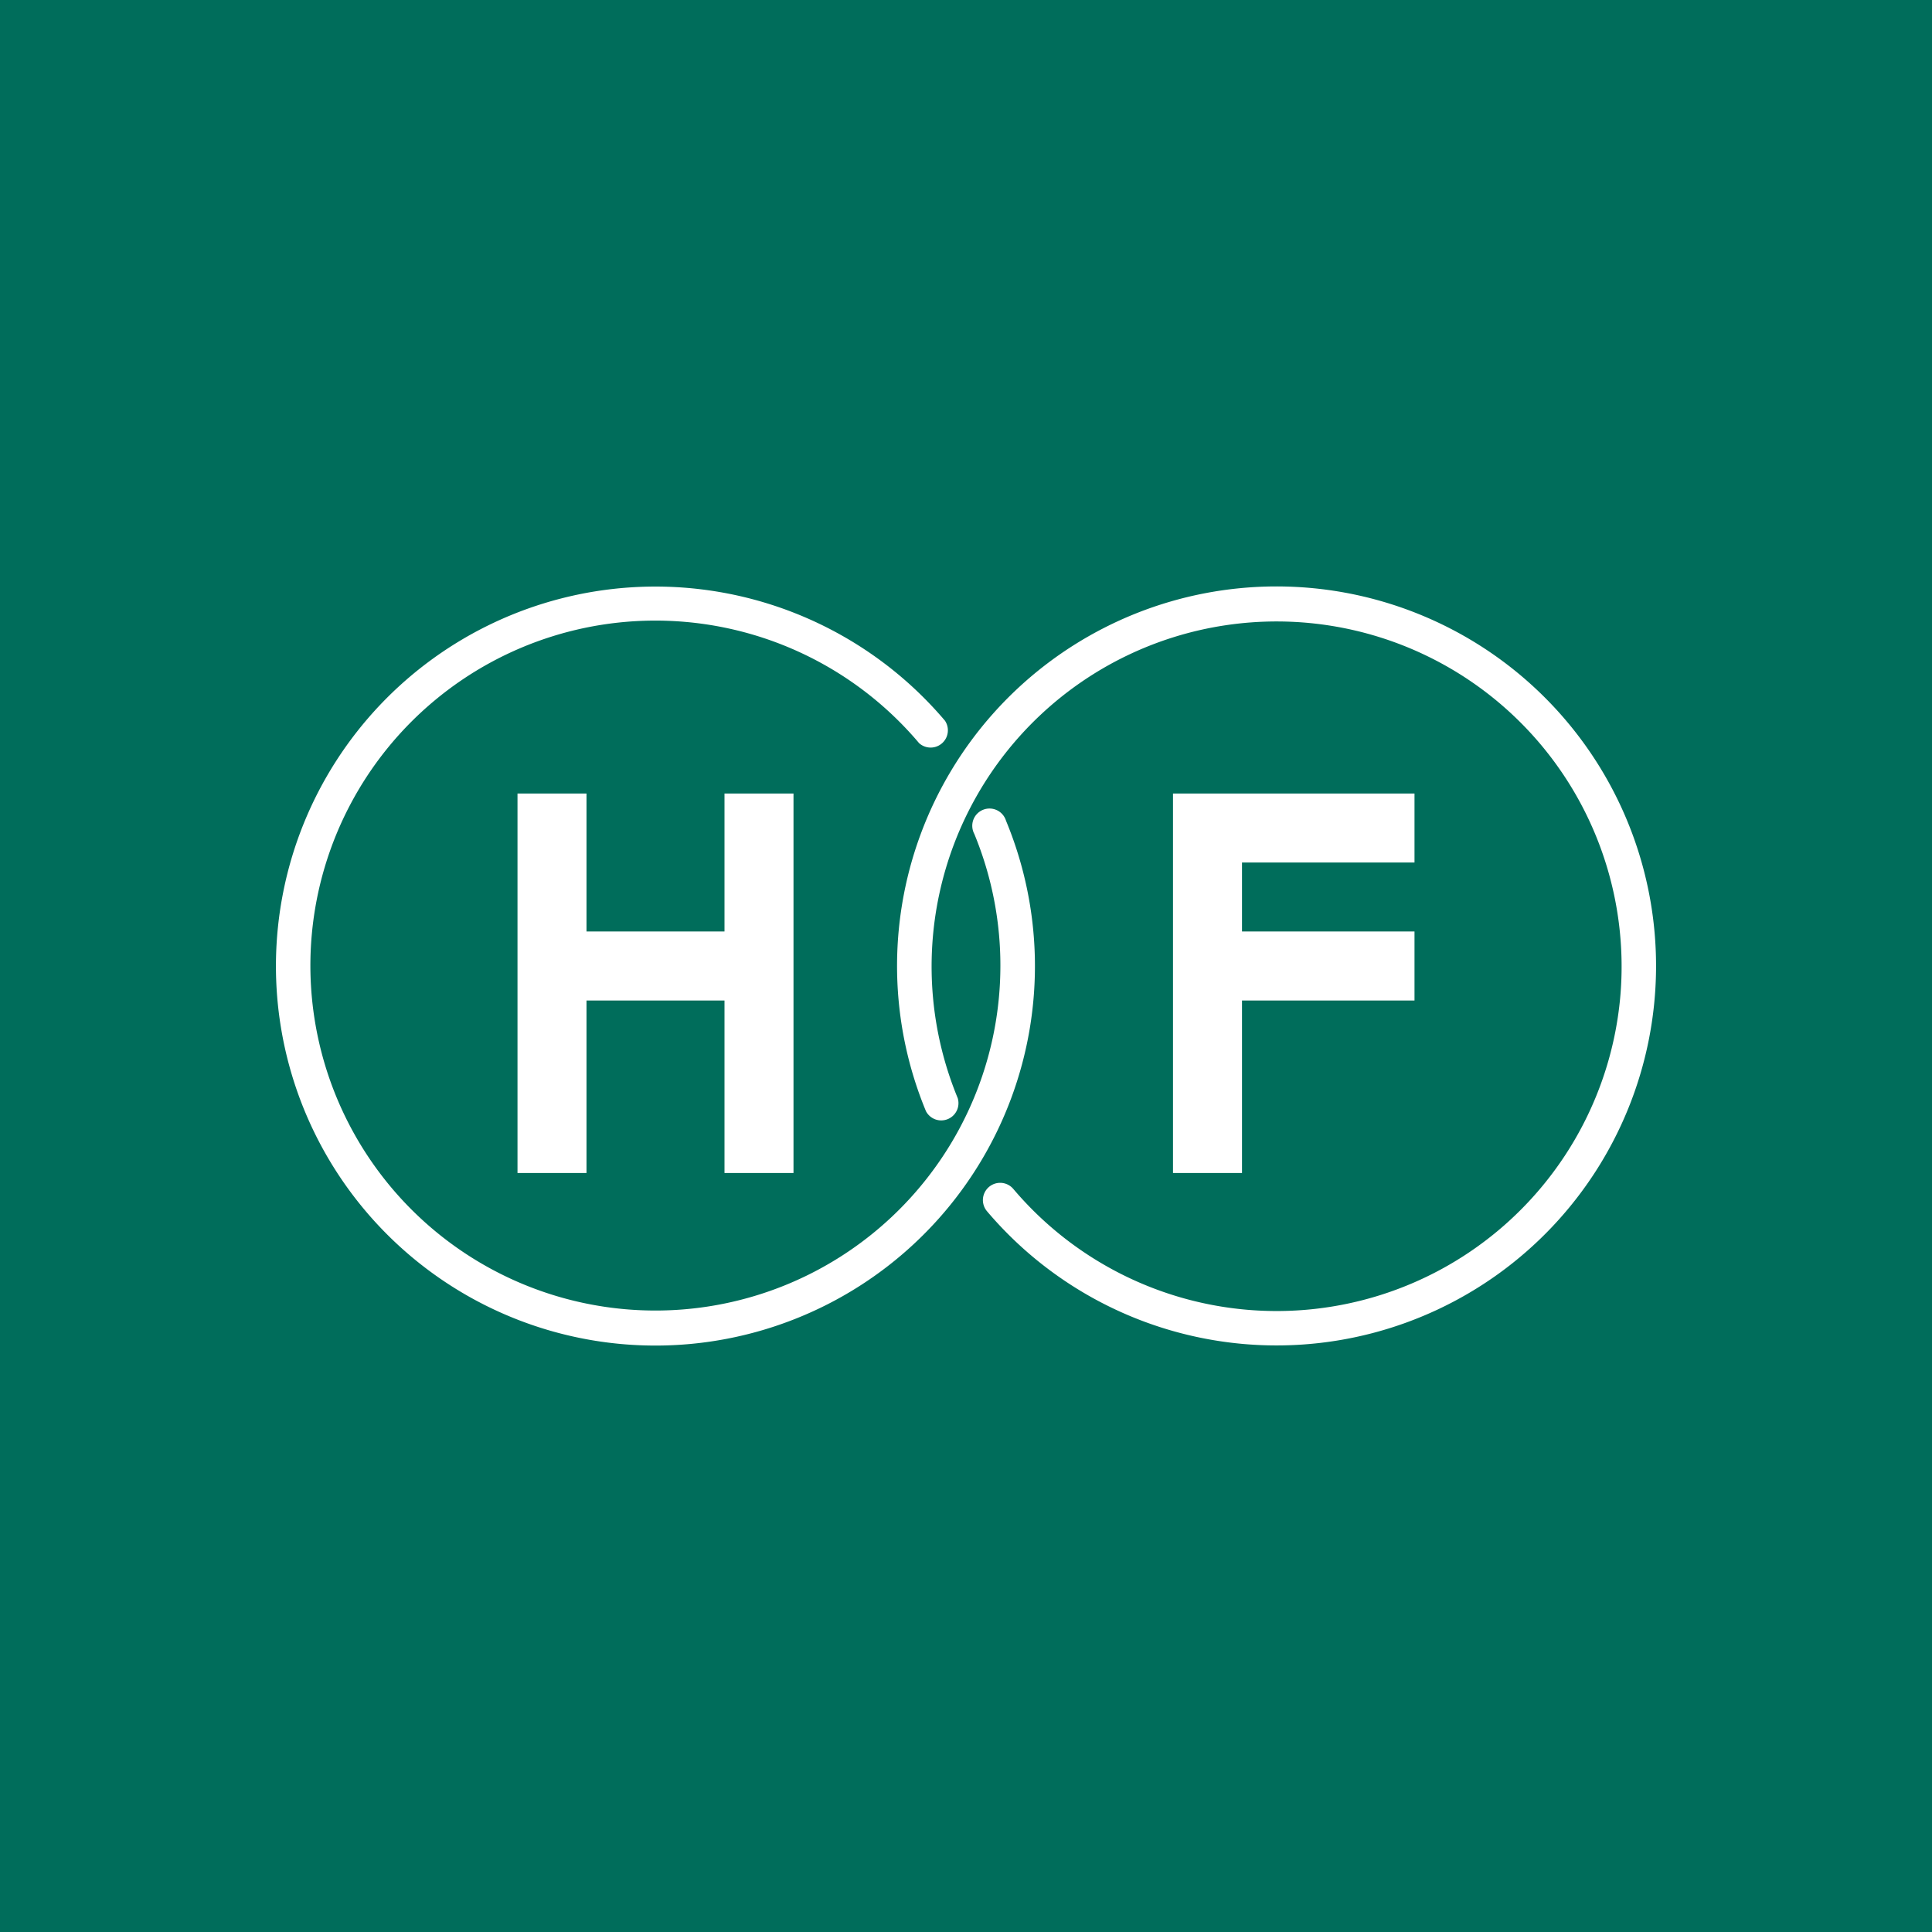 <!-- by TradingView --><svg xmlns="http://www.w3.org/2000/svg" width="56" height="56"><path fill="#006D5B" d="M0 0h56v56H0z"/><path d="M46.96 28.94a10 10 0 01-17.59 5.52.5.5 0 10-.76.65 11 11 0 10-1.77-2.9.5.5 0 00.92-.38 10 10 0 1119.2-2.89zM9.04 27.06a10 10 0 0117.6-5.52.5.5 0 00.75-.65 11 11 0 101.77 2.9.5.5 0 10-.92.38 10 10 0 11-19.2 2.89zM21 23h2v11h-2v-5h-4v5h-2V23h2v4h4v-4zm15 0h5v2h-5v2h5v2h-5v5h-2V23h2z" fill="#fff"/></svg>